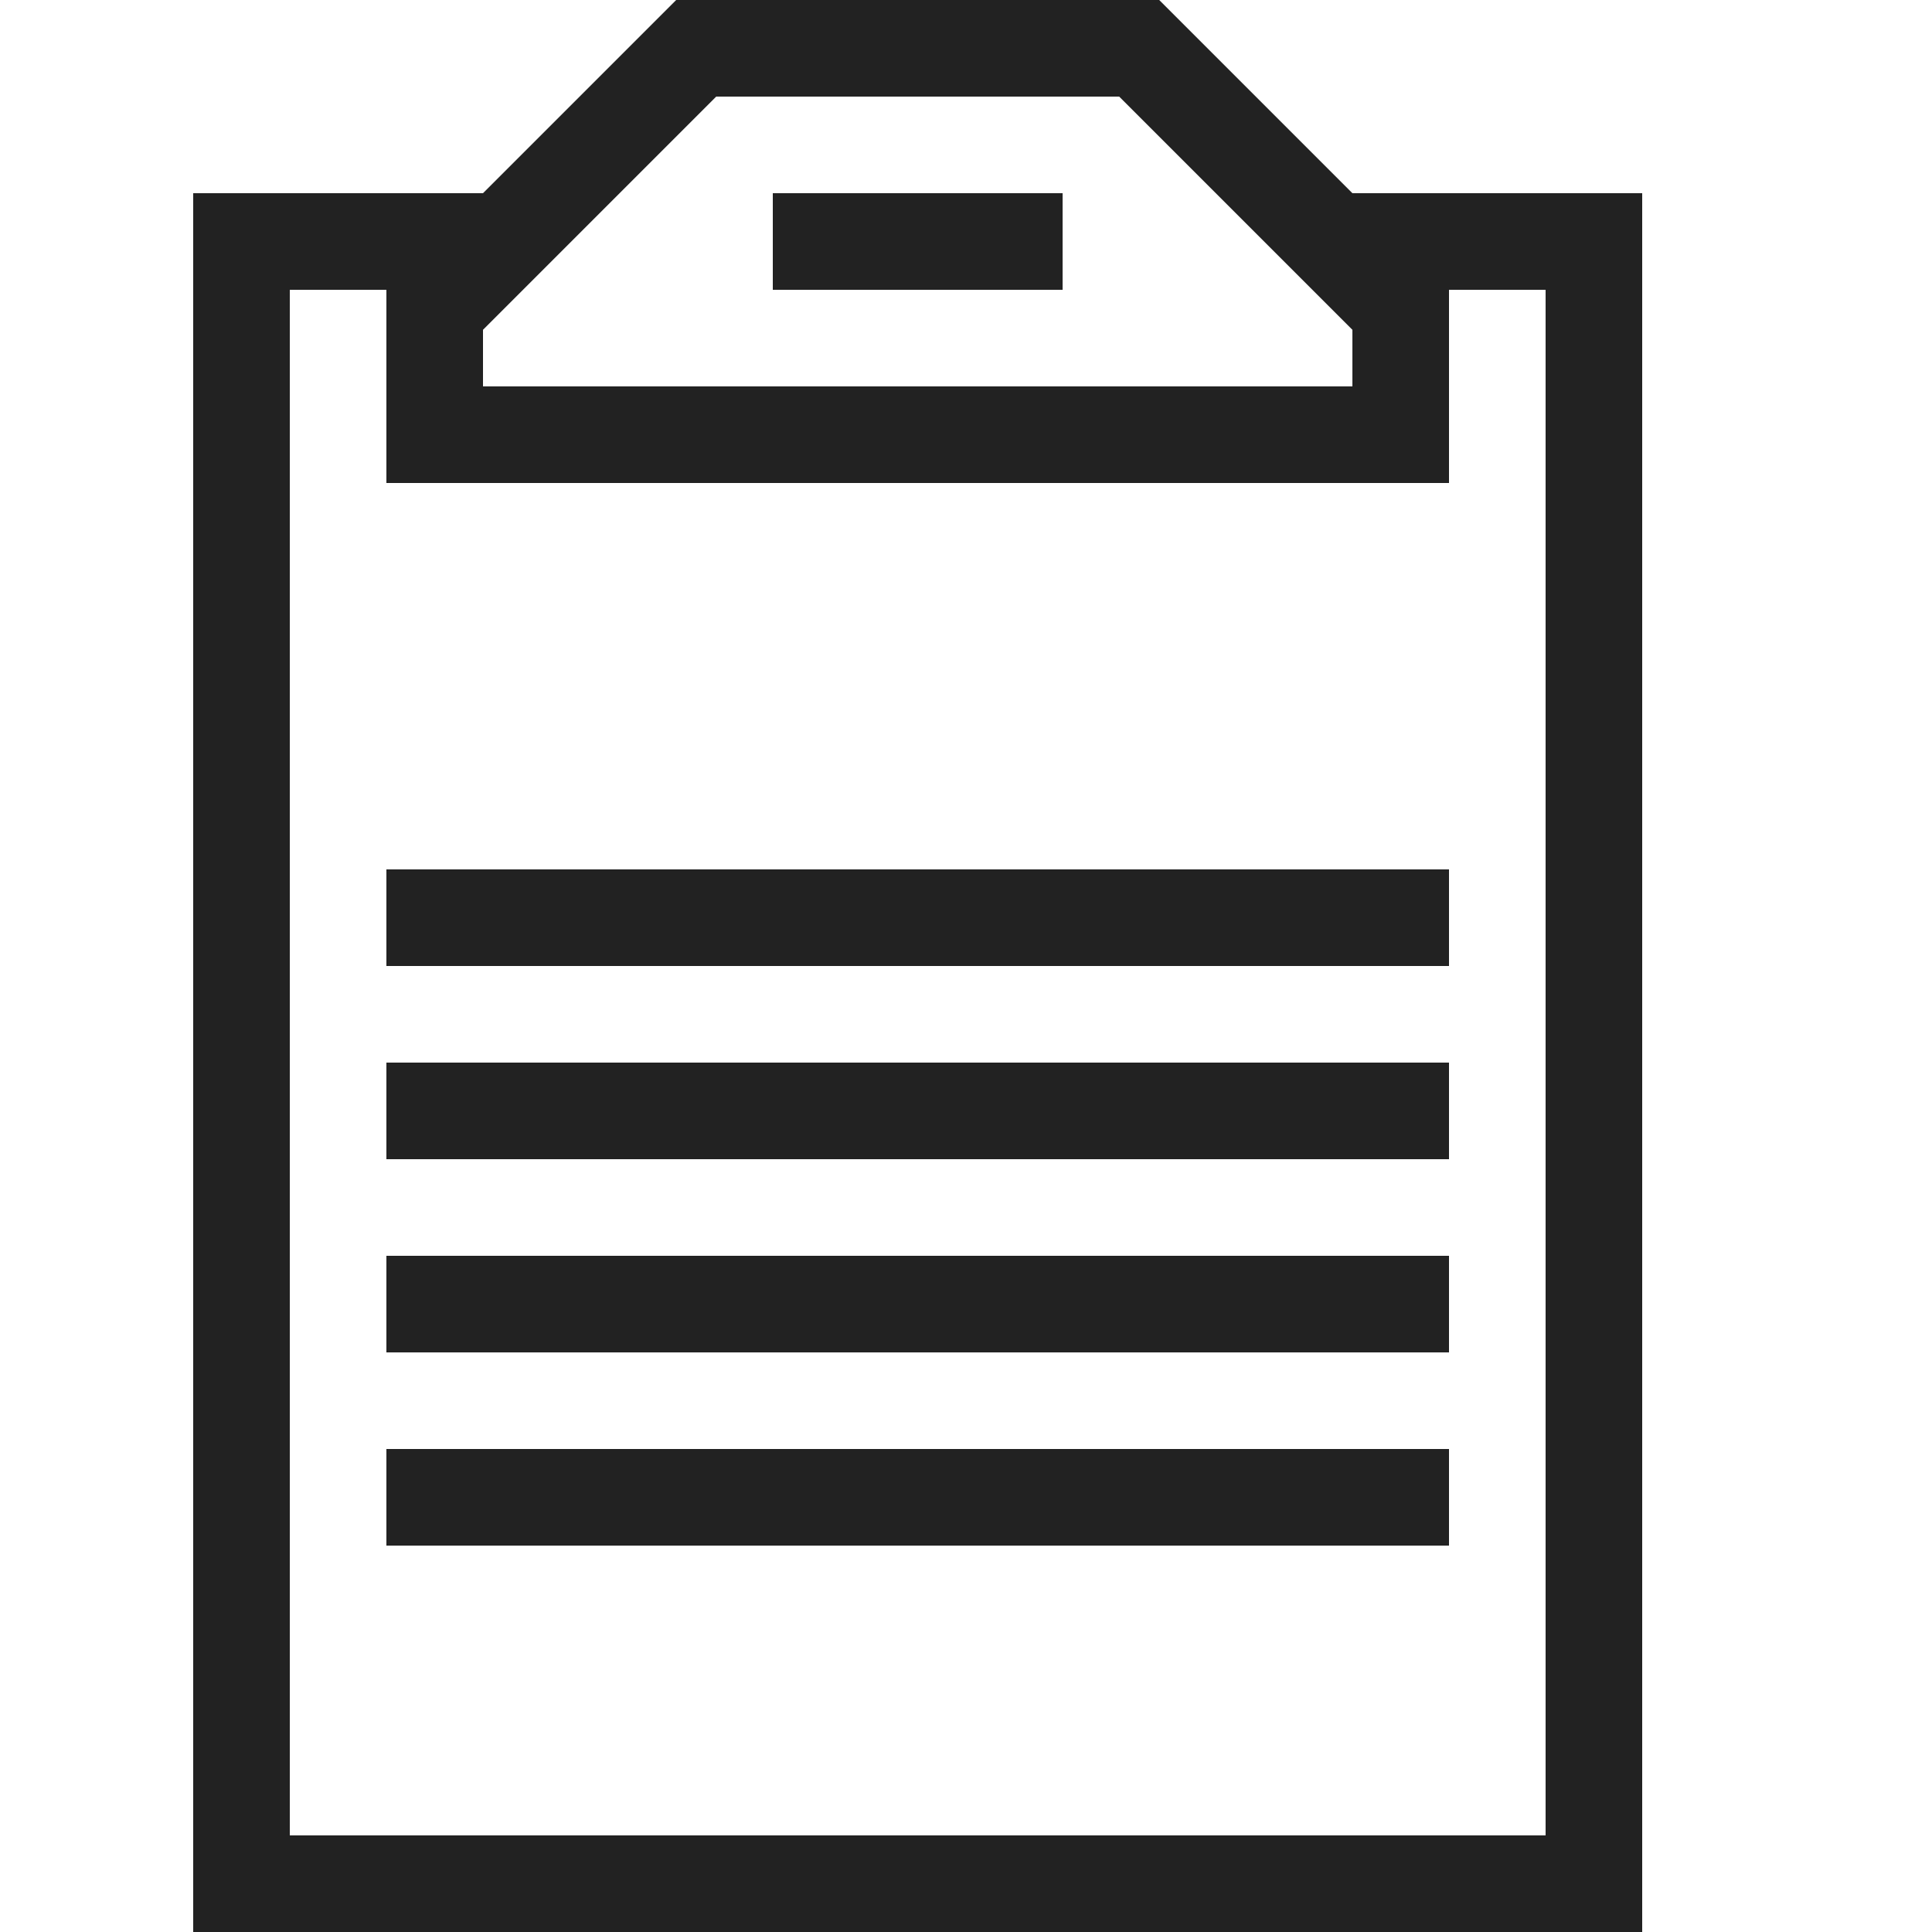 <?xml version="1.0" ?>
<!-- Uploaded to: SVG Repo, www.svgrepo.com, Generator: SVG Repo Mixer Tools -->
<svg width="800px" height="800px" viewBox="0 0 20 20" version="1.1" xmlns="http://www.w3.org/2000/svg">
<g id="layer1">
<path d="M 7 0 L 5 2 L 2 2 L 2 20 L 17 20 L 17 2 L 14 2 L 12 0 L 7 0 z M 7.414 1 L 11.586 1 L 14 3.414 L 14 4 L 5 4 L 5 3.414 L 7.414 1 z M 8 2 L 8 3 L 11 3 L 11 2 L 8 2 z M 3 3 L 4 3 L 4 5 L 5 5 L 14 5 L 15 5 L 15 3 L 16 3 L 16 19 L 3 19 L 3 3 z M 4 9 L 4 10 L 15 10 L 15 9 L 4 9 z M 4 11 L 4 12 L 15 12 L 15 11 L 4 11 z M 4 13 L 4 14 L 15 14 L 15 13 L 4 13 z M 4 15 L 4 16 L 15 16 L 15 15 L 4 15 z " style="fill:#222222; fill-opacity:1; stroke:none; stroke-width:0px;"/>
</g>
</svg>